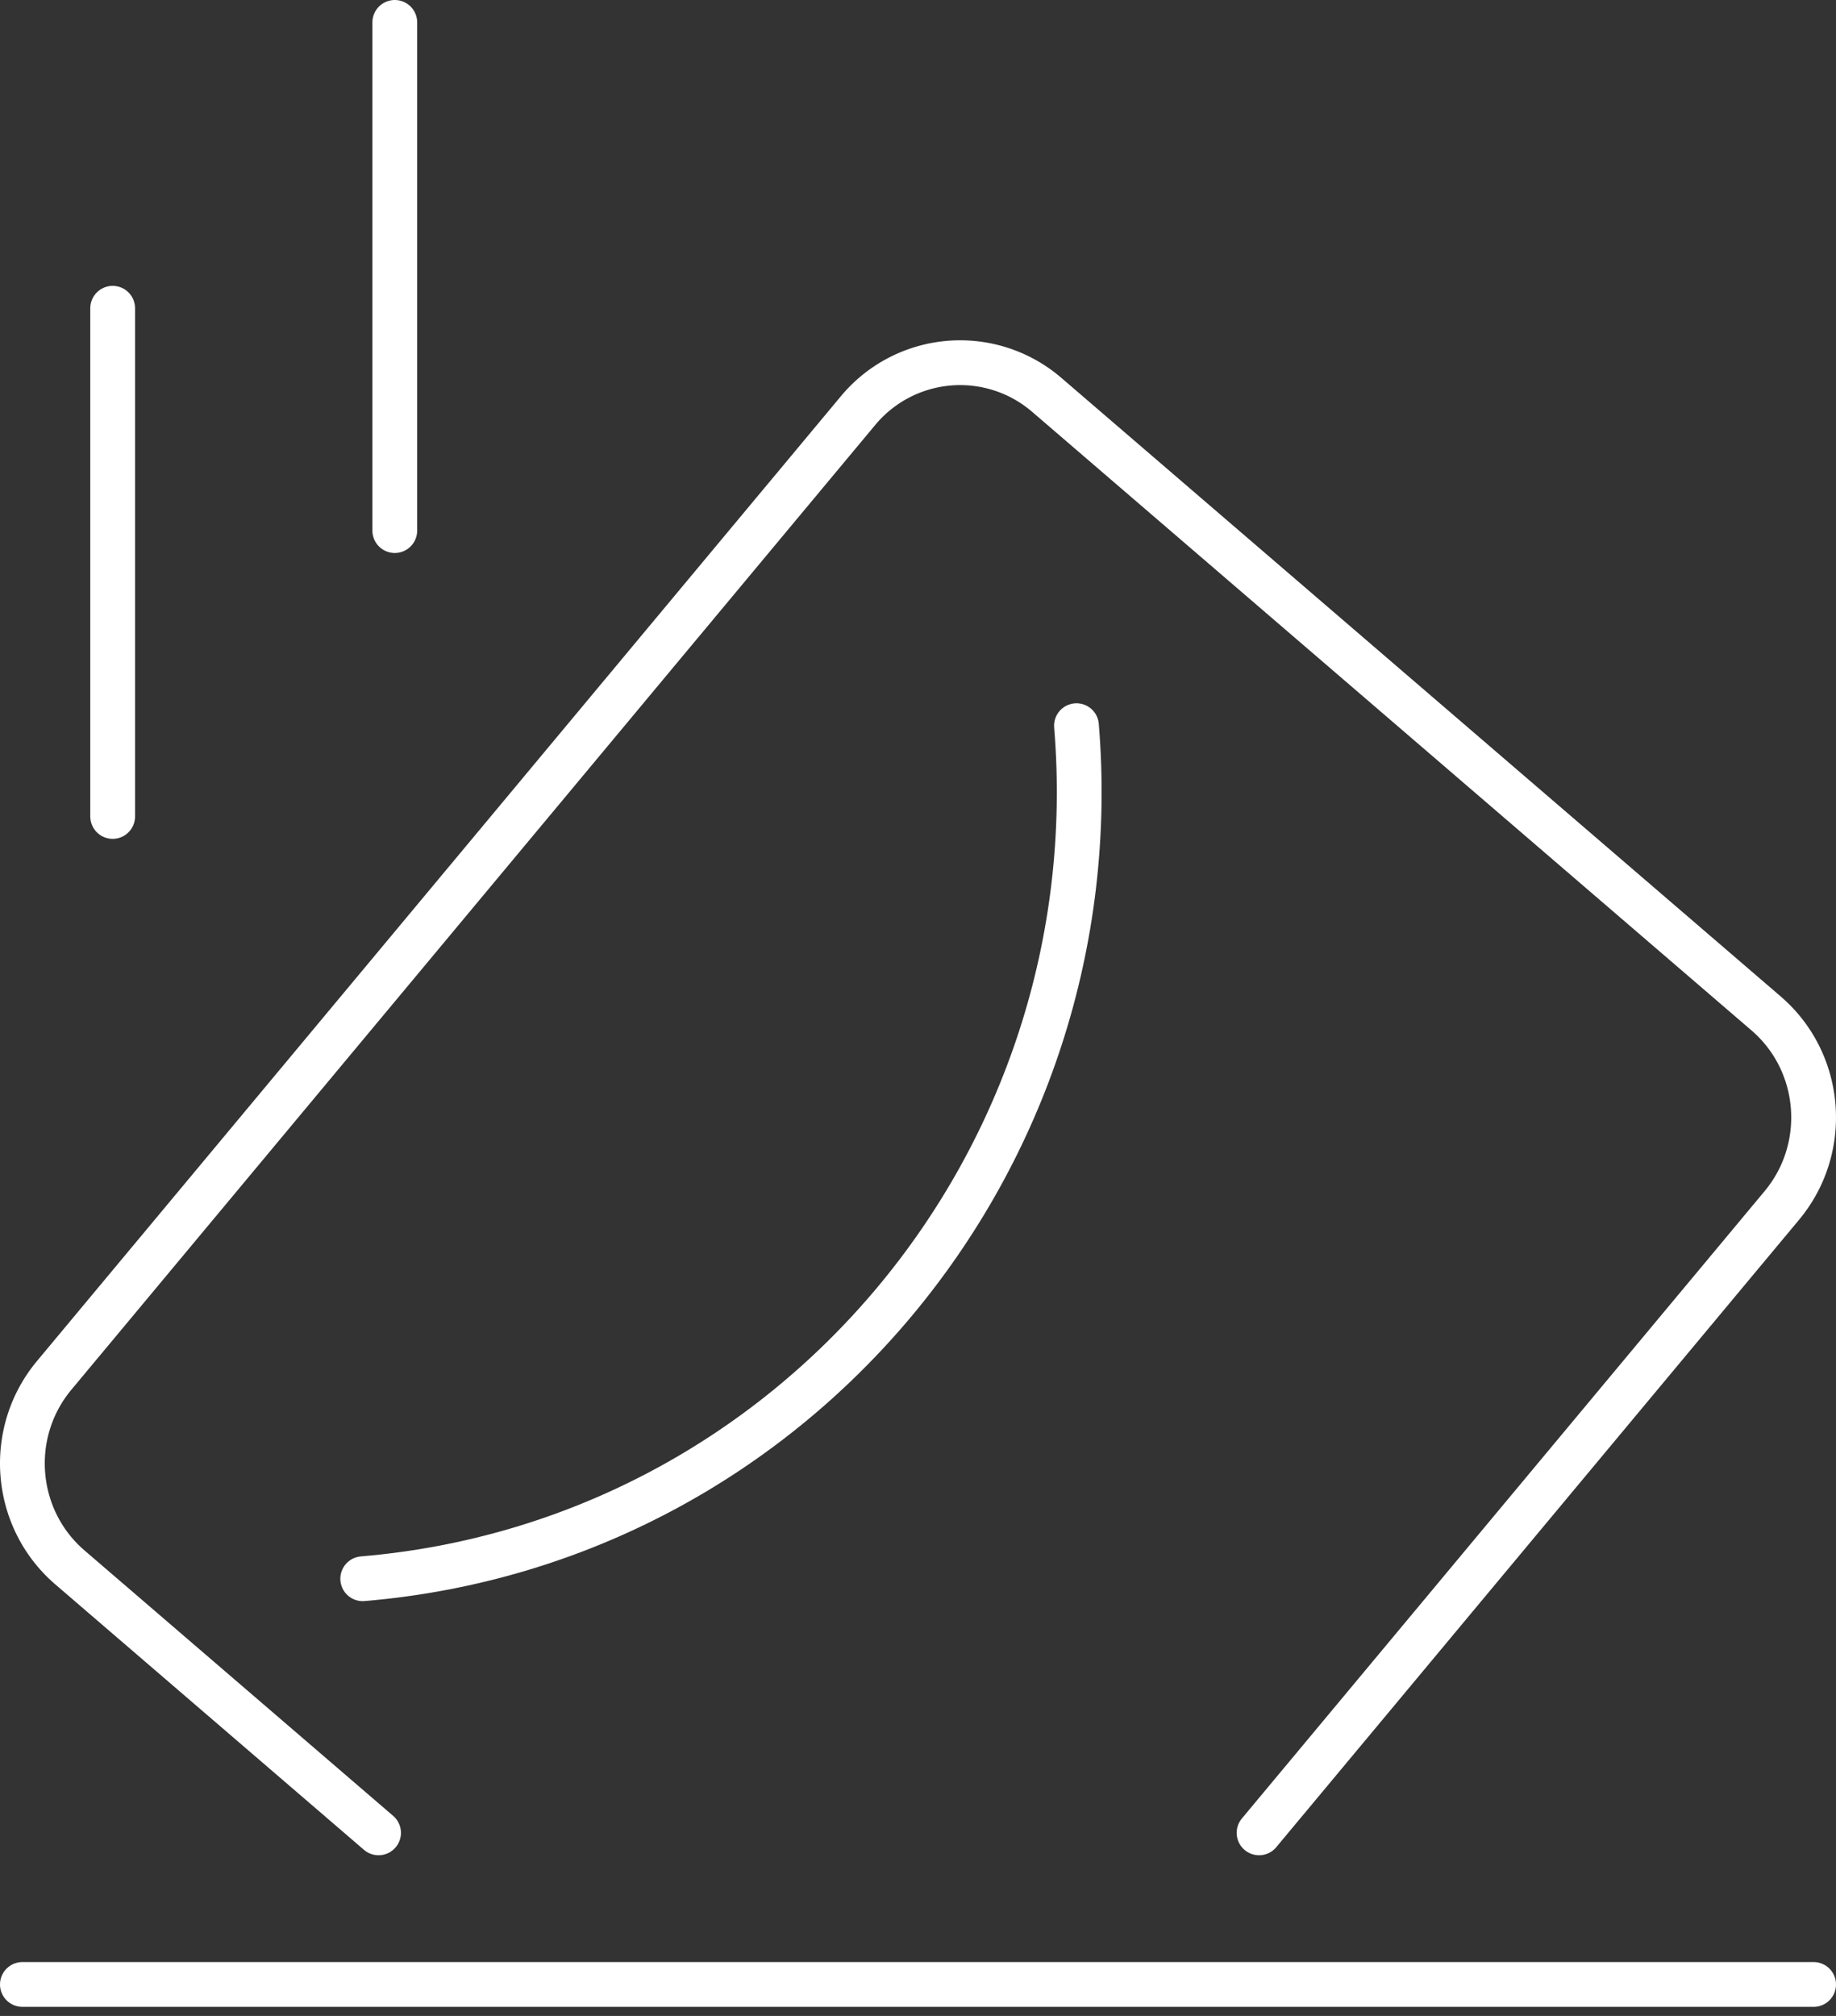 <svg width="82" height="90" xmlns="http://www.w3.org/2000/svg">
    <rect width="100%" height="100%" fill="#333333" stroke="none"/>
    <g fill="none" fill-rule="evenodd">
        <path d="M0 0h82v90H0z"/>
        <g stroke="#FFF" stroke-linecap="round" stroke-linejoin="round" stroke-width="2">
            <path d="m56.233 81.826 23.348-28.009c2.139-2.566 1.824-6.403-.704-8.574l-32.121-27.61a5.93 5.93 0 0 0-8.445.712L2.42 61.403C.28 63.97.595 67.806 3.123 69.977l13.784 11.849"/>
            <path d="M16.2 70.482c19.219-1.617 33.476-18.65 31.878-38.084M5.032 13.762V36.45M17.632 1v22.688M1 88.595h80"/>
        </g>
    </g>
</svg>
